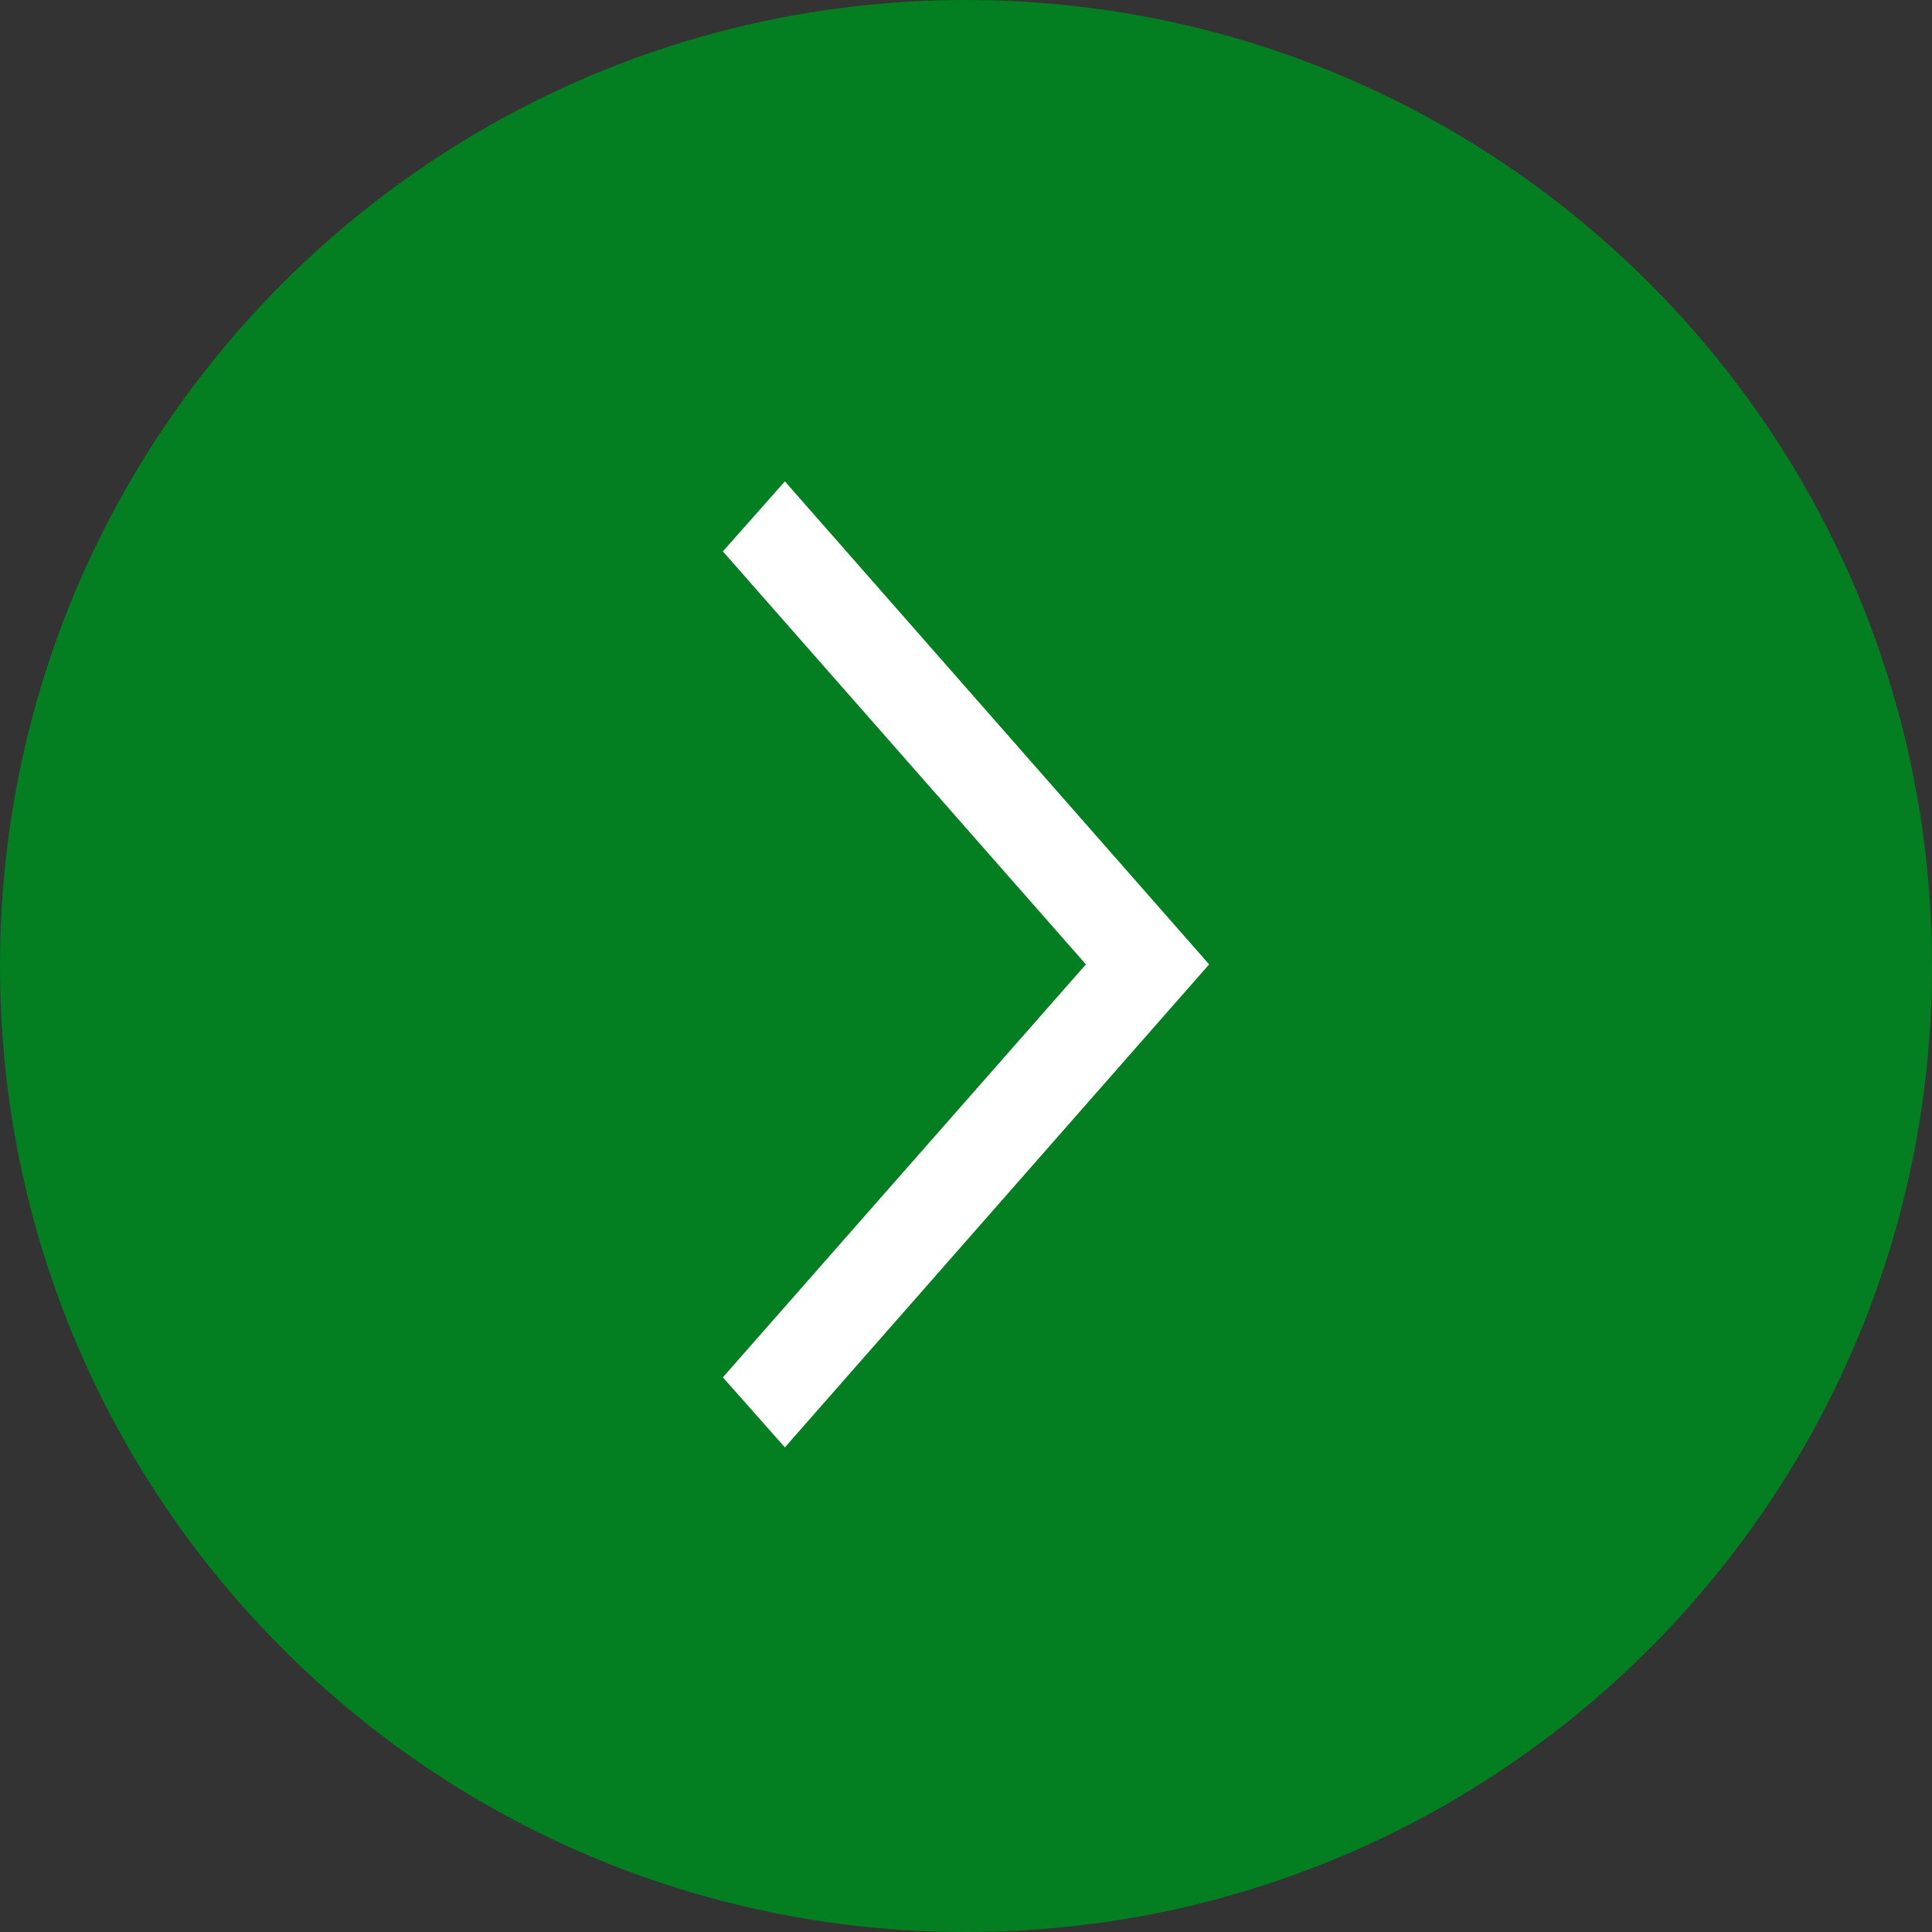 <svg version="1.1" xmlns="http://www.w3.org/2000/svg" viewBox="0 0 32 32">
	<rect x="0" y="0" width="32" height="32" fill="#333333" stroke="none"/>
	<title>arrow-circle</title>
	<path fill="#037e21" d="M16 32c-8.837 0-16-7.163-16-16s7.163-16 16-16c8.837 0 16 7.163 16 16s-7.163 16-16 16z"></path>
	<path fill="#fff" d="M13 7.973l-1.027 1.16 6.013 6.84-6.013 6.84 1.027 1.16 7.027-8-7.027-8z"></path>
</svg>
